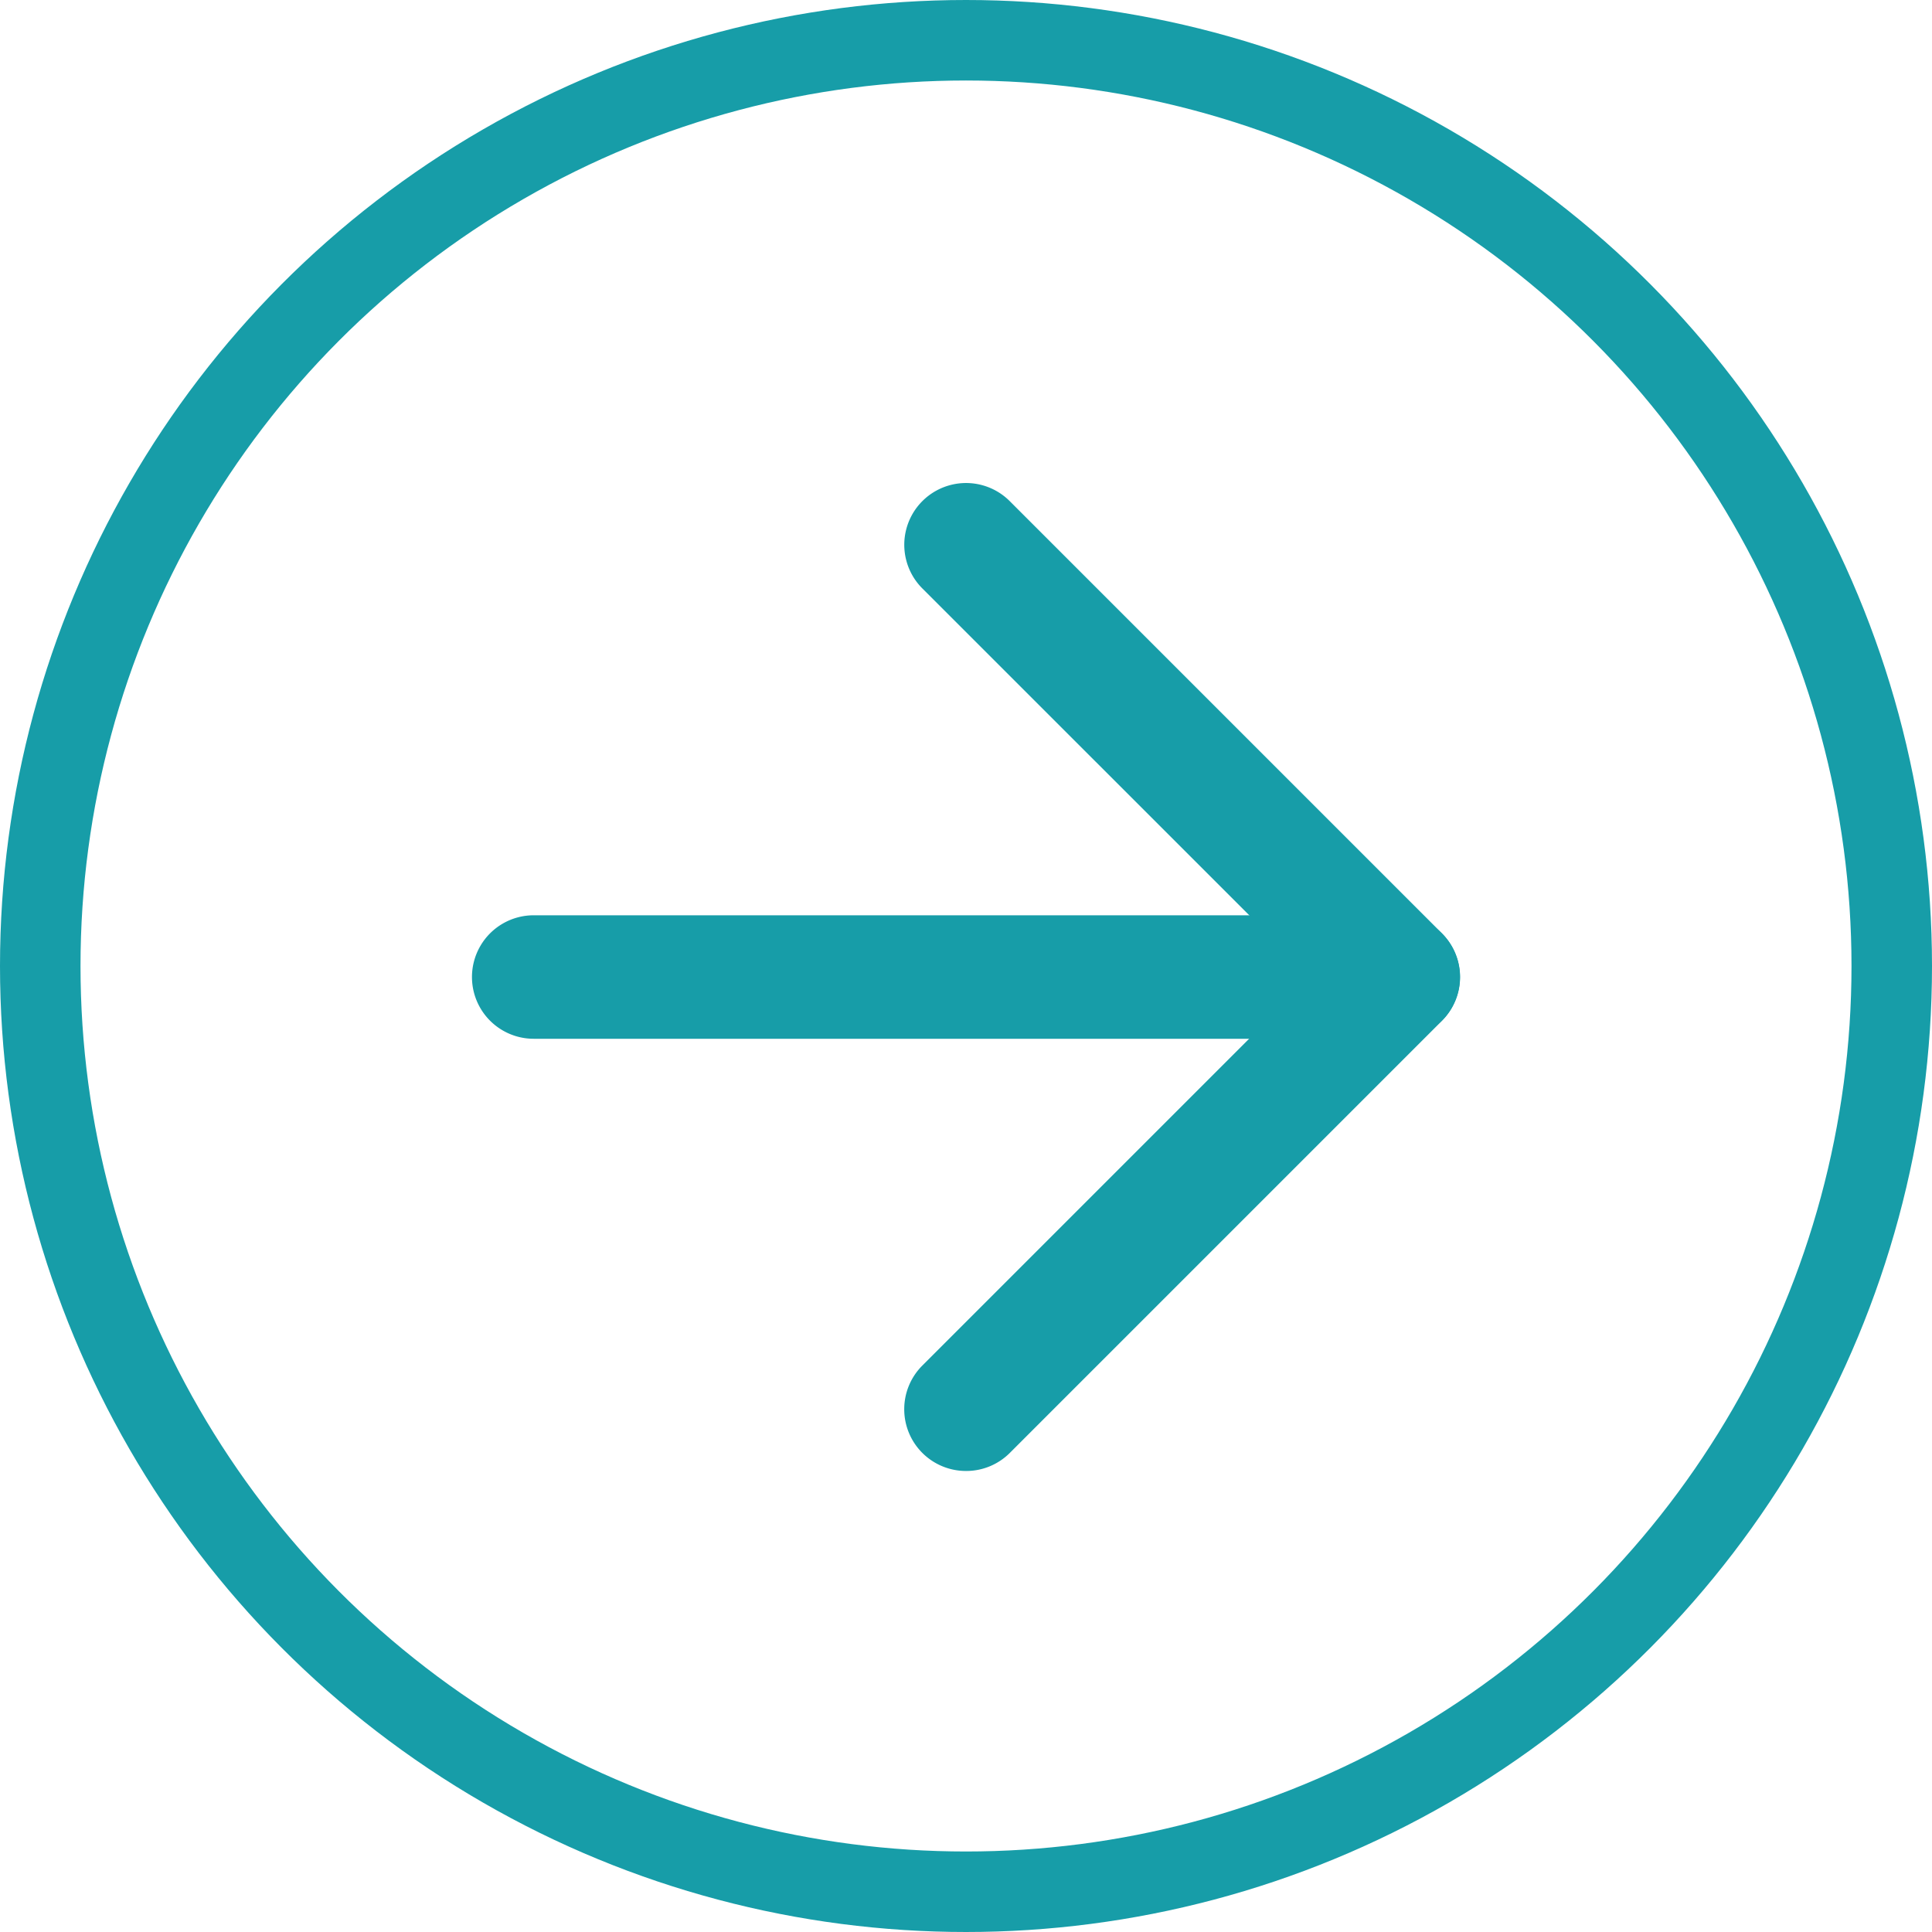 <svg xmlns="http://www.w3.org/2000/svg" width="24" height="24" viewBox="0 0 24 24">
  <g id="グループ_10603" data-name="グループ 10603" transform="translate(-984 -2542)">
    <g id="Icon_feather-arrow-right" data-name="Icon feather-arrow-right" transform="translate(983.863 2542)">
      <path id="パス_37427" data-name="パス 37427" d="M17.506,18.034H6.767a.767.767,0,1,1,0-1.534H17.506a.767.767,0,1,1,0,1.534Z" transform="translate(0 -5.13)" fill="#179da8"/>
      <path id="パス_37428" data-name="パス 37428" d="M17.267,18.273a.767.767,0,0,1-.542-1.31l4.827-4.827L16.725,7.31A.767.767,0,1,1,17.81,6.225l5.37,5.37a.767.767,0,0,1,0,1.085l-5.37,5.37A.765.765,0,0,1,17.267,18.273Z" transform="translate(-5.13)" fill="#179da8"/>
    </g>
    <g id="楕円形_100" data-name="楕円形 100" transform="translate(984 2542)" fill="none" stroke="#179da8" stroke-width="1">
      <circle cx="12" cy="12" r="12" stroke="none"/>
      <circle cx="12" cy="12" r="11.5" fill="none"/>
    </g>
  </g>
</svg>
